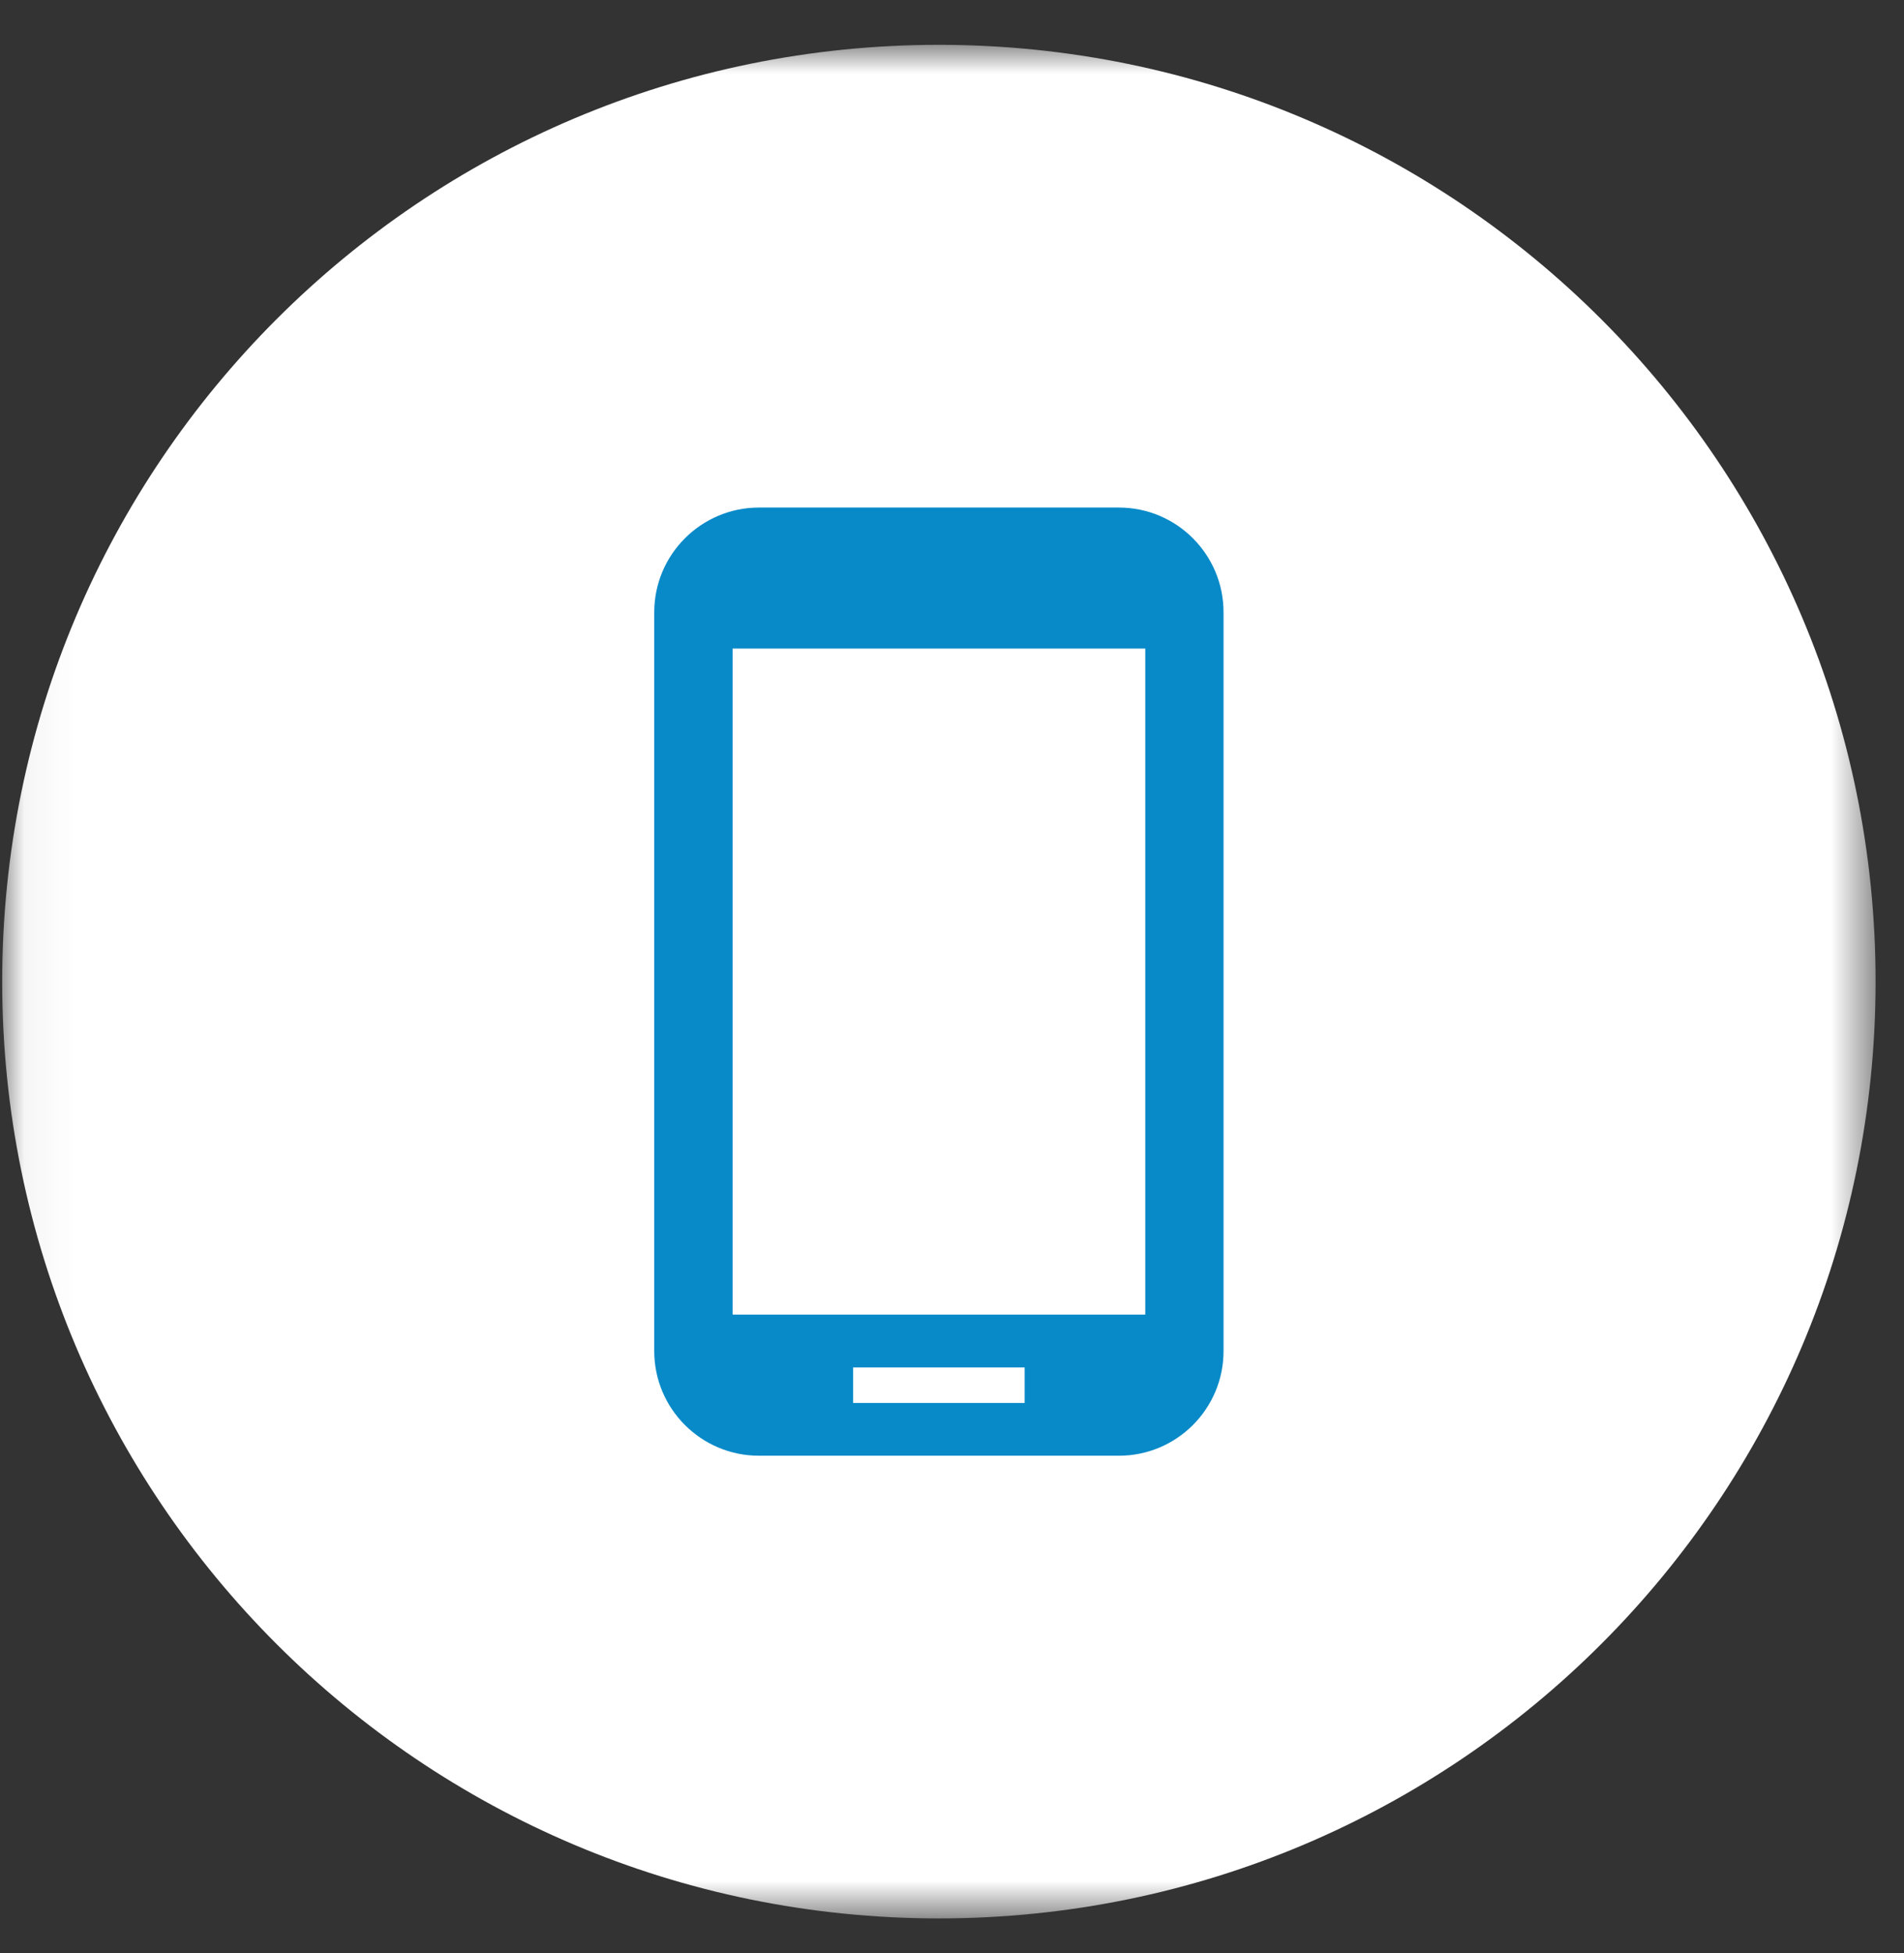 <?xml version="1.0" encoding="UTF-8"?>
<svg width="39px" height="40px" viewBox="0 0 39 40" version="1.1" xmlns="http://www.w3.org/2000/svg" xmlns:xlink="http://www.w3.org/1999/xlink">
    <rect x="0" y="0" width="39" height="40" fill="#333333" stroke="none"/>
    <!-- Generator: sketchtool 64 (101010) - https://sketch.com -->
    <title>513E6B0F-FF32-4332-98BE-69FB289F16D0</title>
    <desc>Created with sketchtool.</desc>
    <defs>
        <polygon id="path-1" points="0.045 0.906 38.418 0.906 38.418 39.278 0.045 39.278"></polygon>
    </defs>
    <g id="Page-1" stroke="none" stroke-width="1" fill="none" fill-rule="evenodd">
        <g id="Bulk-Ore" transform="translate(-895, -18)">
            <g id="Group-3" transform="translate(895, 18.012)">
                <g id="Group-46">
                    <mask id="mask-2" fill="white">
                        <use xlink:href="#path-1"></use>
                    </mask>
                    <g id="Clip-45"></g>
                    <path d="M19.231,39.278 C29.828,39.278 38.418,30.688 38.418,20.092 C38.418,9.496 29.828,0.906 19.231,0.906 C8.635,0.906 0.045,9.496 0.045,20.092 C0.045,30.688 8.635,39.278 19.231,39.278" id="Fill-44" fill="#FFFFFF" mask="url(#mask-2)"></path>
                </g>
                <path d="M15.006,26.912 L23.459,26.912 L23.459,13.271 L15.006,13.271 L15.006,26.912 Z M17.475,28.721 L20.988,28.721 L20.988,27.994 L17.475,27.994 L17.475,28.721 Z M22.919,10.383 L15.546,10.383 C14.363,10.383 13.401,11.345 13.401,12.527 L13.401,27.659 C13.401,28.841 14.363,29.802 15.546,29.802 L22.919,29.802 C24.102,29.802 25.062,28.841 25.062,27.659 L25.062,12.527 C25.062,11.345 24.102,10.383 22.919,10.383 L22.919,10.383 Z" id="Fill-47" fill="#088AC9"></path>
            </g>
        </g>
    </g>
</svg>